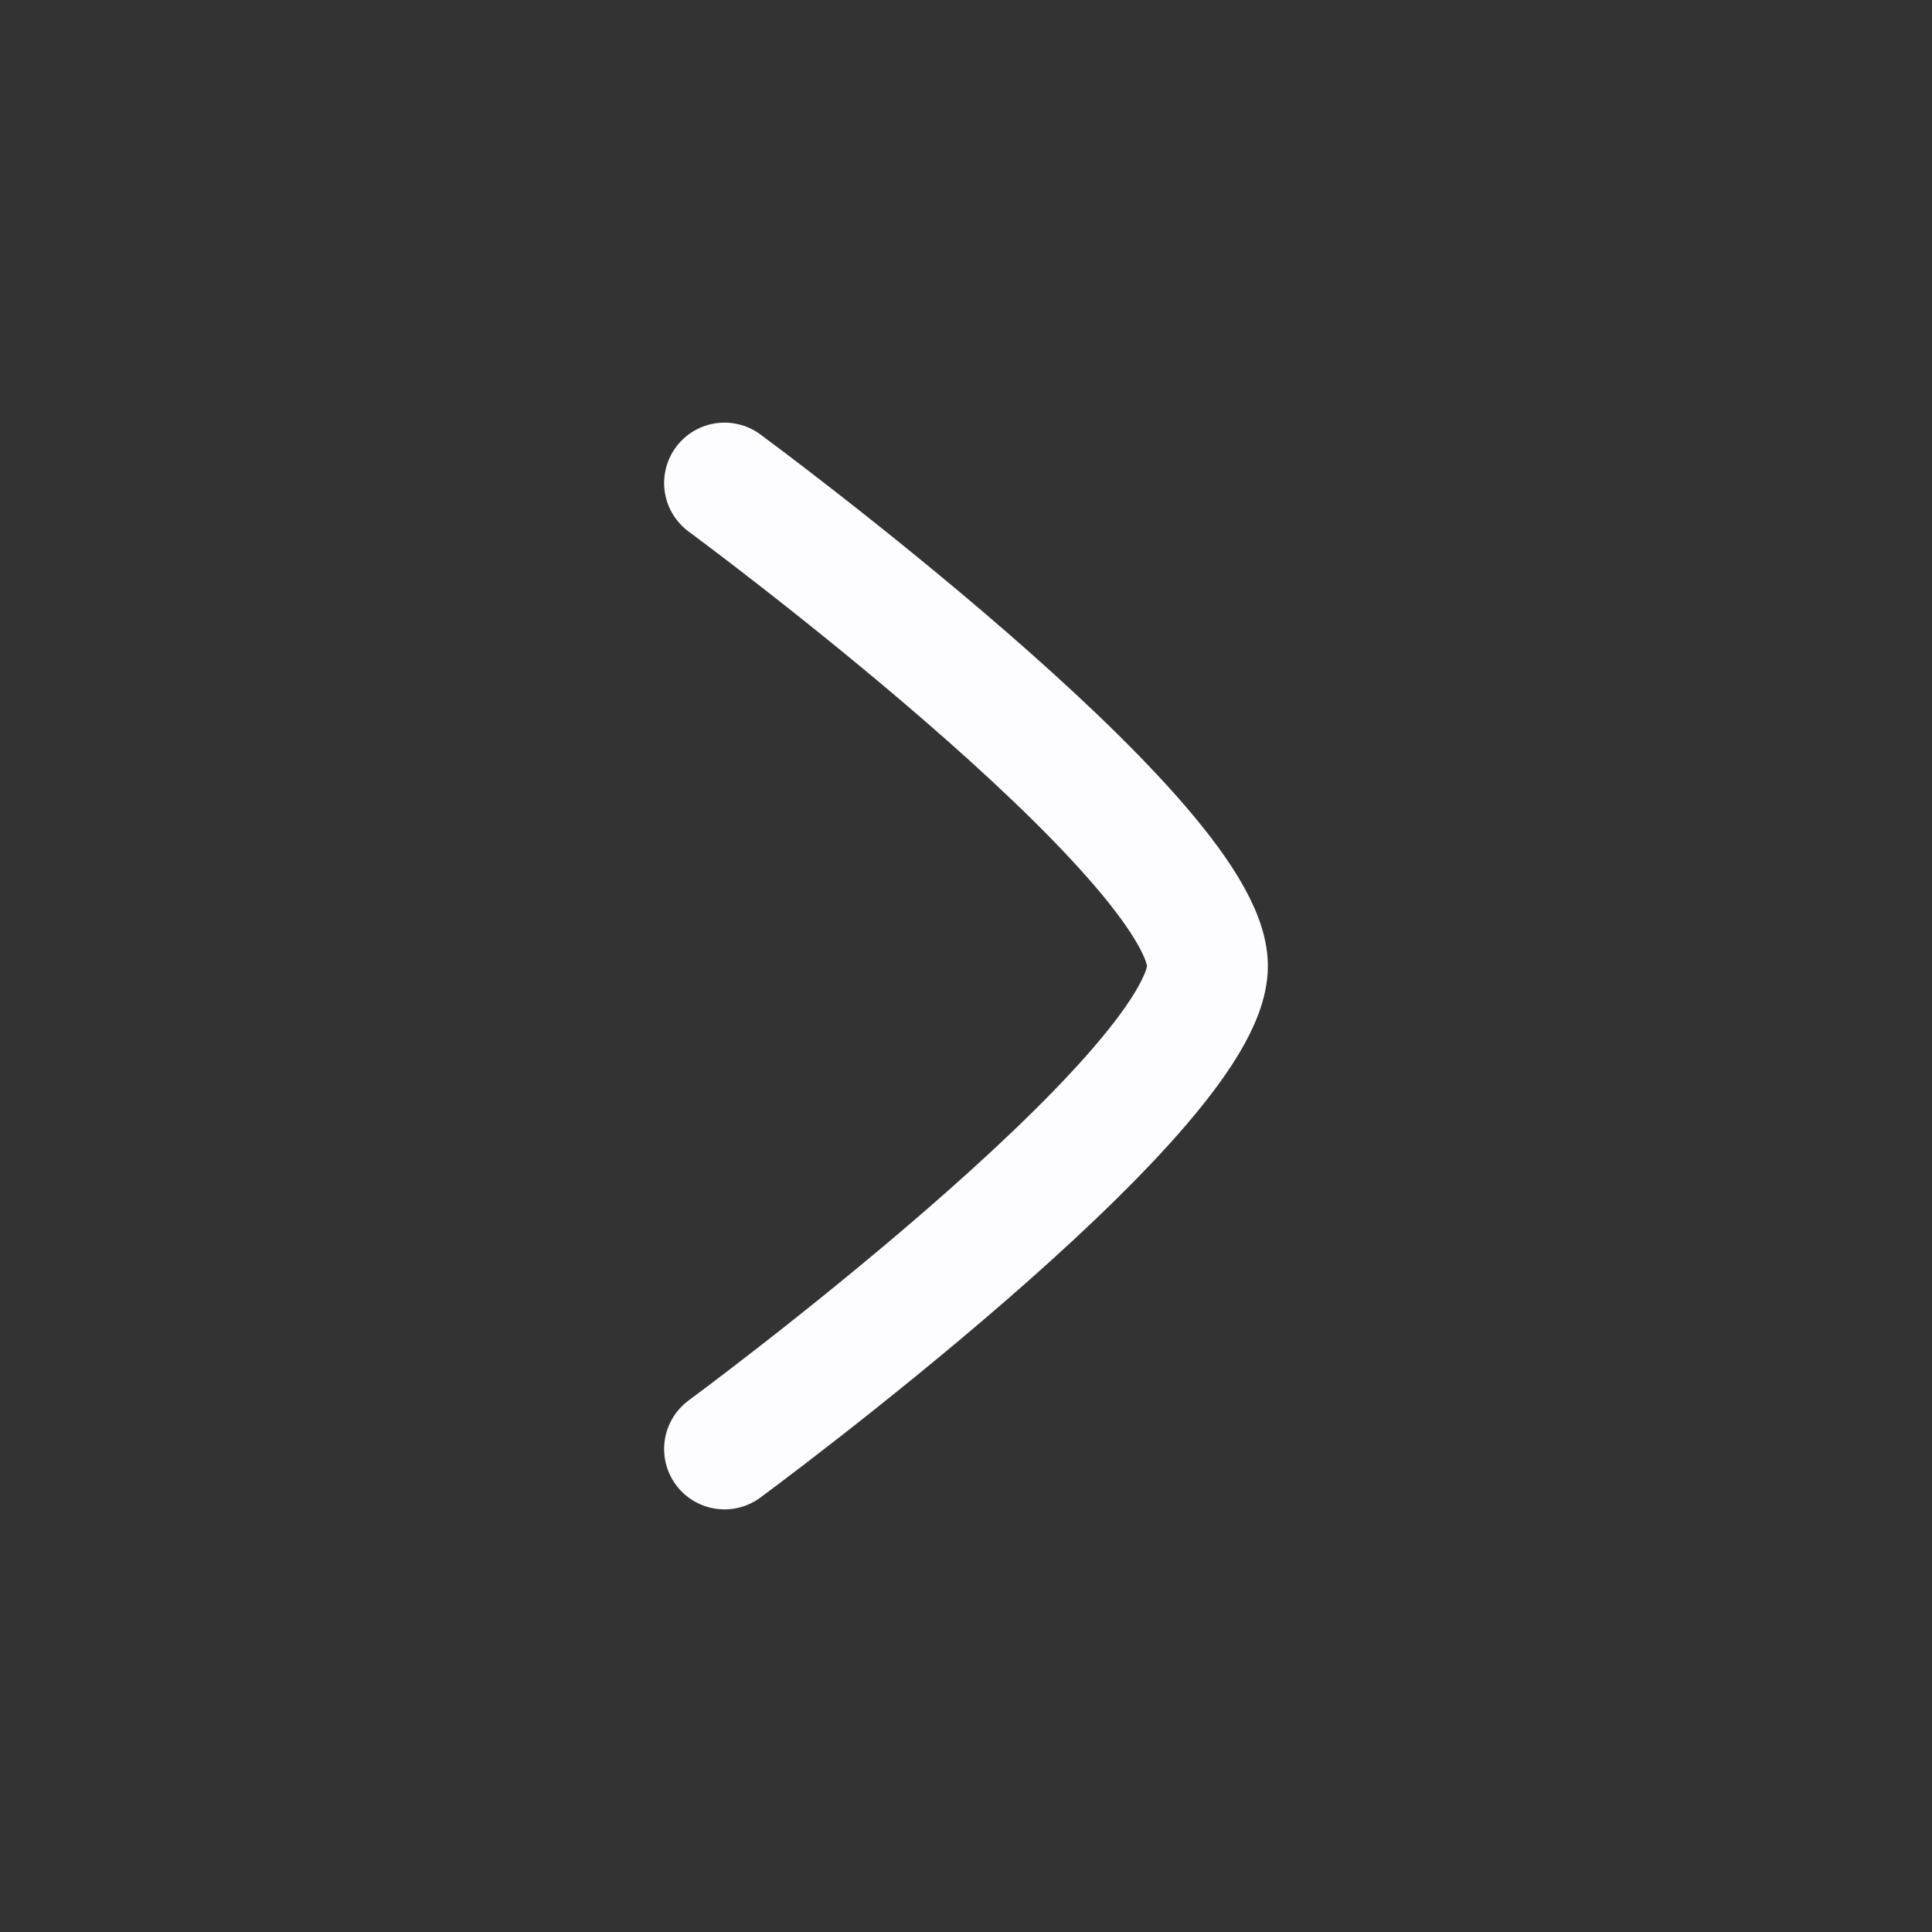 <?xml version="1.0" encoding="UTF-8"?>
<svg xmlns="http://www.w3.org/2000/svg" width="24" height="24" viewBox="0 0 24 24" fill="none">
  <rect x="0" y="0" width="24" height="24" fill="#333333" stroke="none"/>
  <path d="M9 6C9 6 15 10.419 15 12C15 13.581 9 18 9 18" stroke="#FDFDFF" stroke-width="1.5" stroke-linecap="round" stroke-linejoin="round"></path>
</svg>
